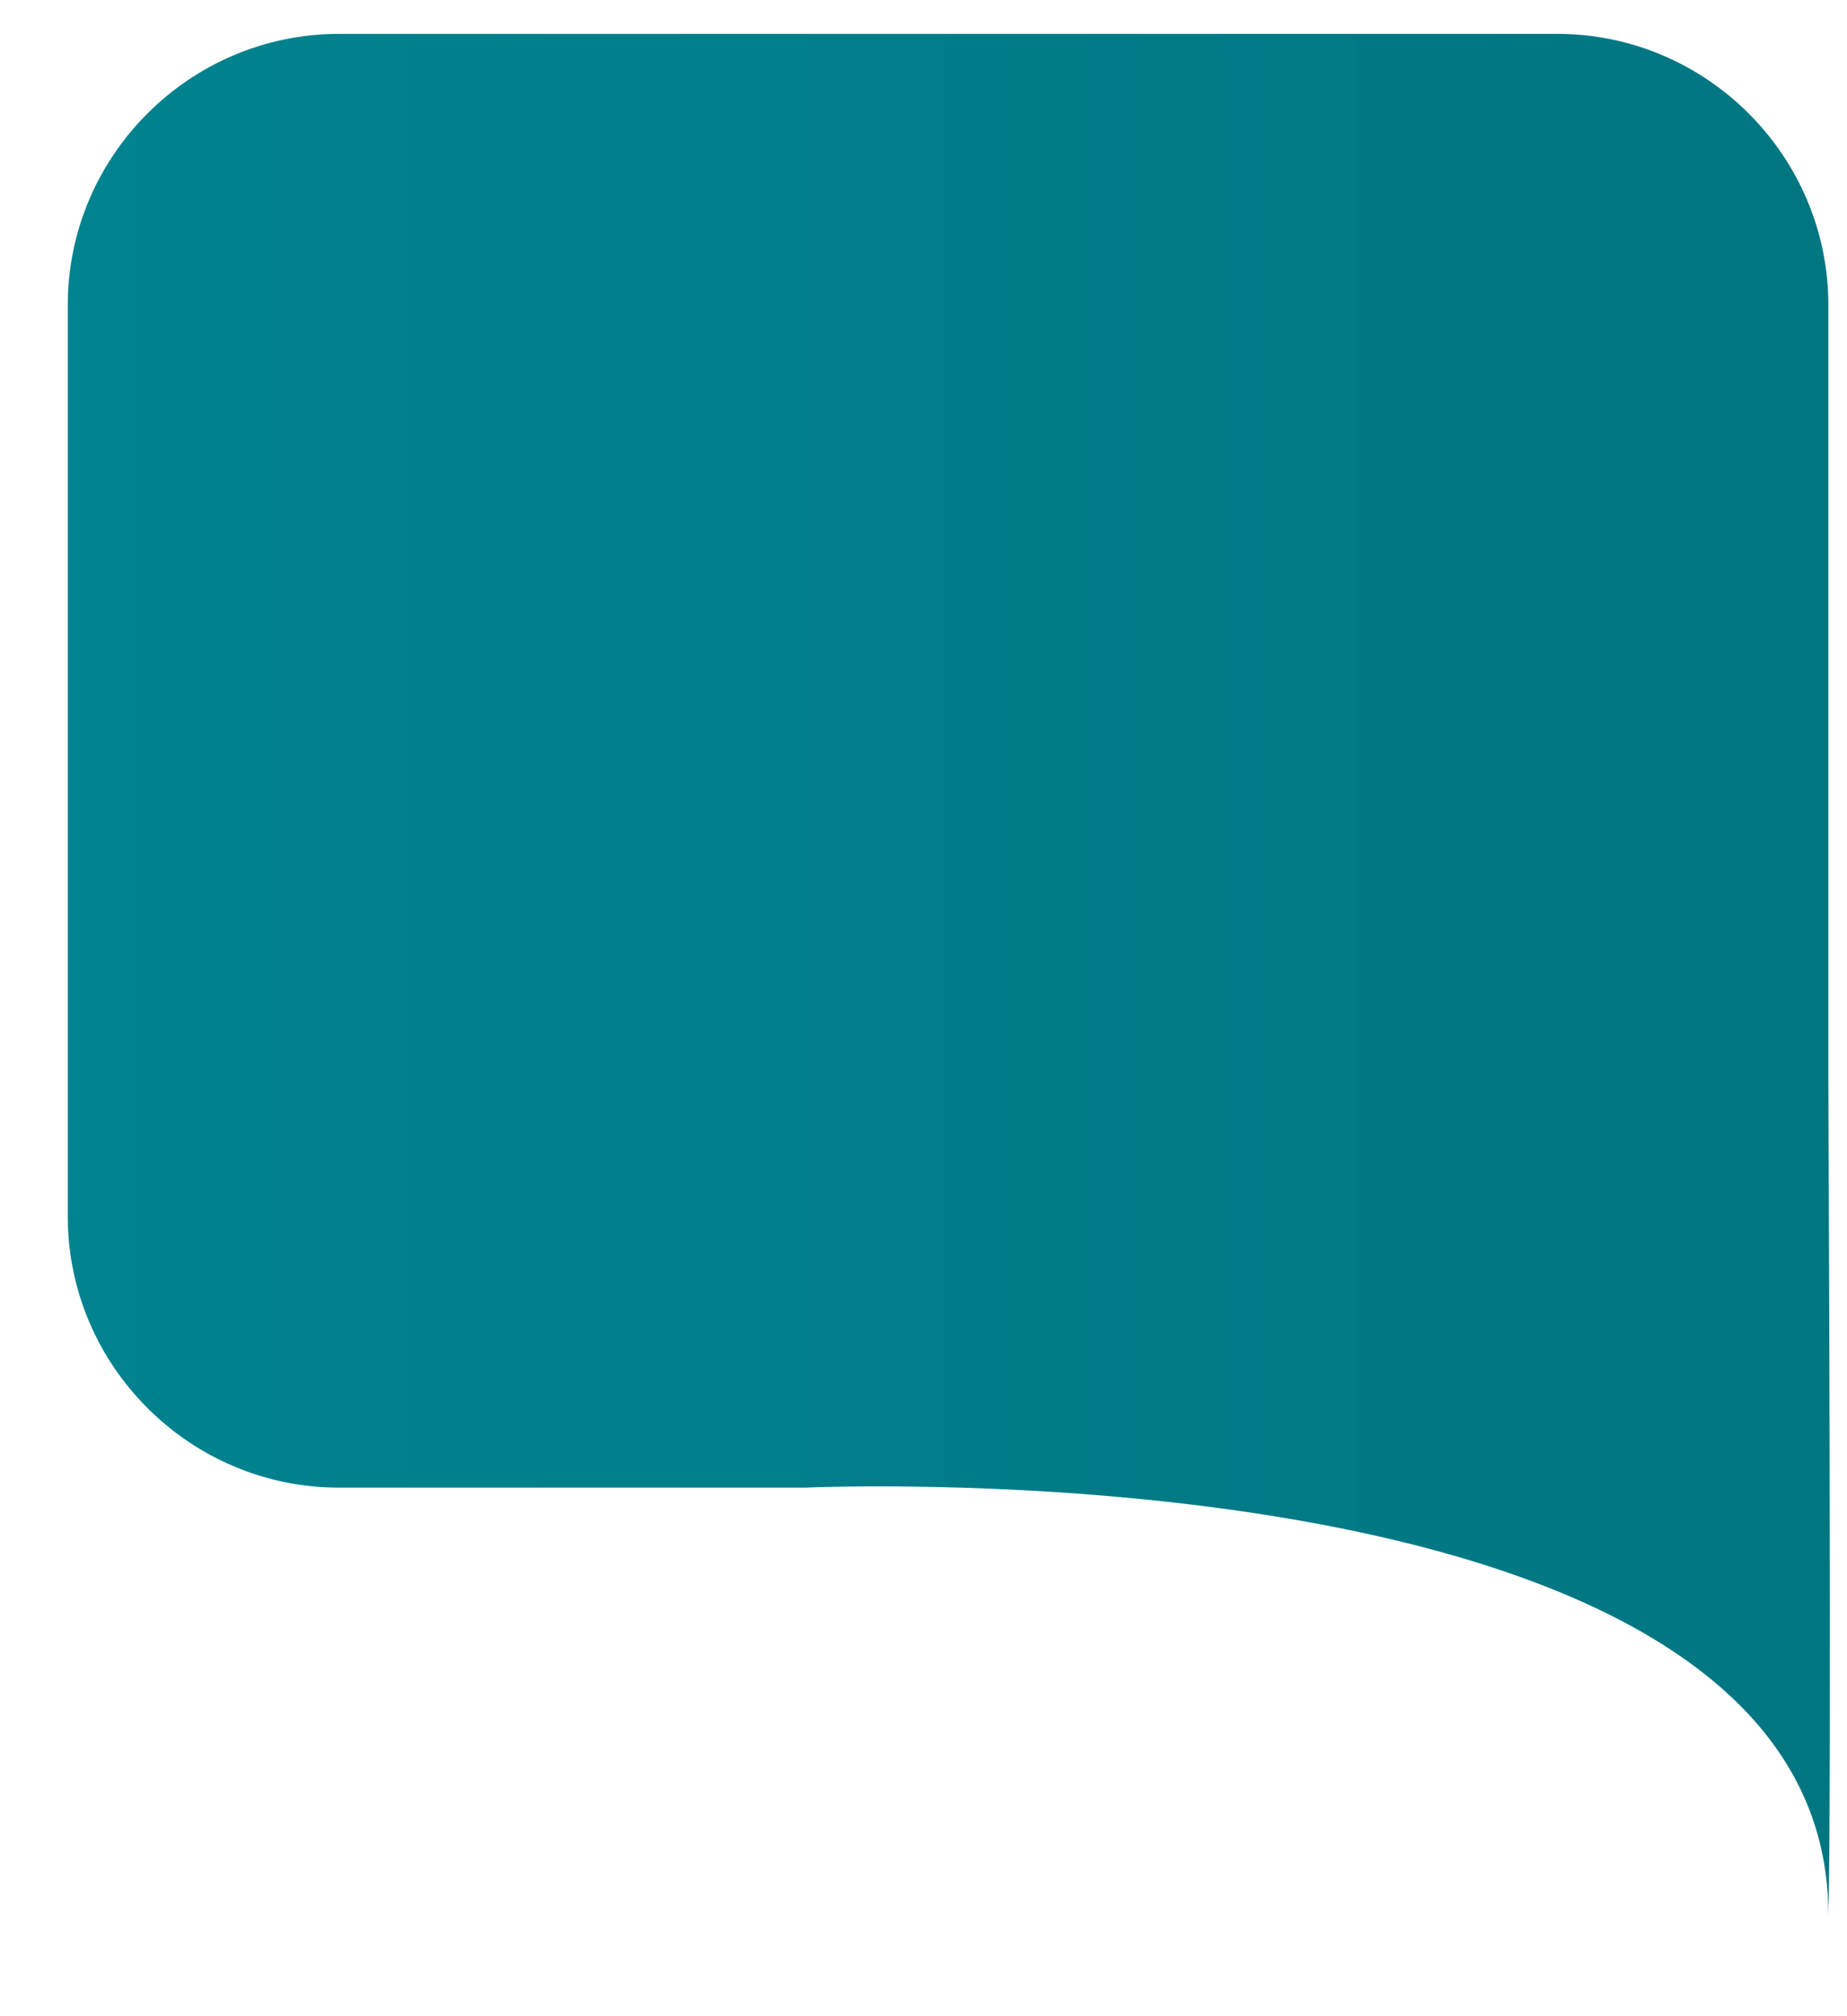 <?xml version="1.0" encoding="utf-8"?>
<!-- Generator: Adobe Illustrator 28.0.0, SVG Export Plug-In . SVG Version: 6.00 Build 0)  -->
<svg version="1.1" id="Layer_1" xmlns="http://www.w3.org/2000/svg" xmlns:xlink="http://www.w3.org/1999/xlink" x="0px" y="0px"
	 viewBox="0 0 109 119" style="enable-background:new 0 0 109 119;" xml:space="preserve">
<style type="text/css">
	.st0{fill-rule:evenodd;clip-rule:evenodd;fill:url(#SVGID_1_);}
</style>
<g id="Rectangle_Copy_6">
	
		<linearGradient id="SVGID_1_" gradientUnits="userSpaceOnUse" x1="107.989" y1="237.5" x2="4" y2="237.5" gradientTransform="matrix(1 0 0 1 0 -180)">
		<stop  offset="0" style="stop-color:#007681"/>
		<stop  offset="1" style="stop-color:#00838F"/>
	</linearGradient>
	<path class="st0" d="M107.9,113c0-26.8-55.6-25.4-60.4-25.2c-0.2,0-0.5,0-0.7,0H20c-8.8,0-16-7.2-16-16V18C4,9.2,11.2,2,20,2h71.9
		c8.8,0,16,7.2,16,16v45.8l0,0C107.9,64.2,108.1,106.8,107.9,113z"/>
</g>
</svg>
